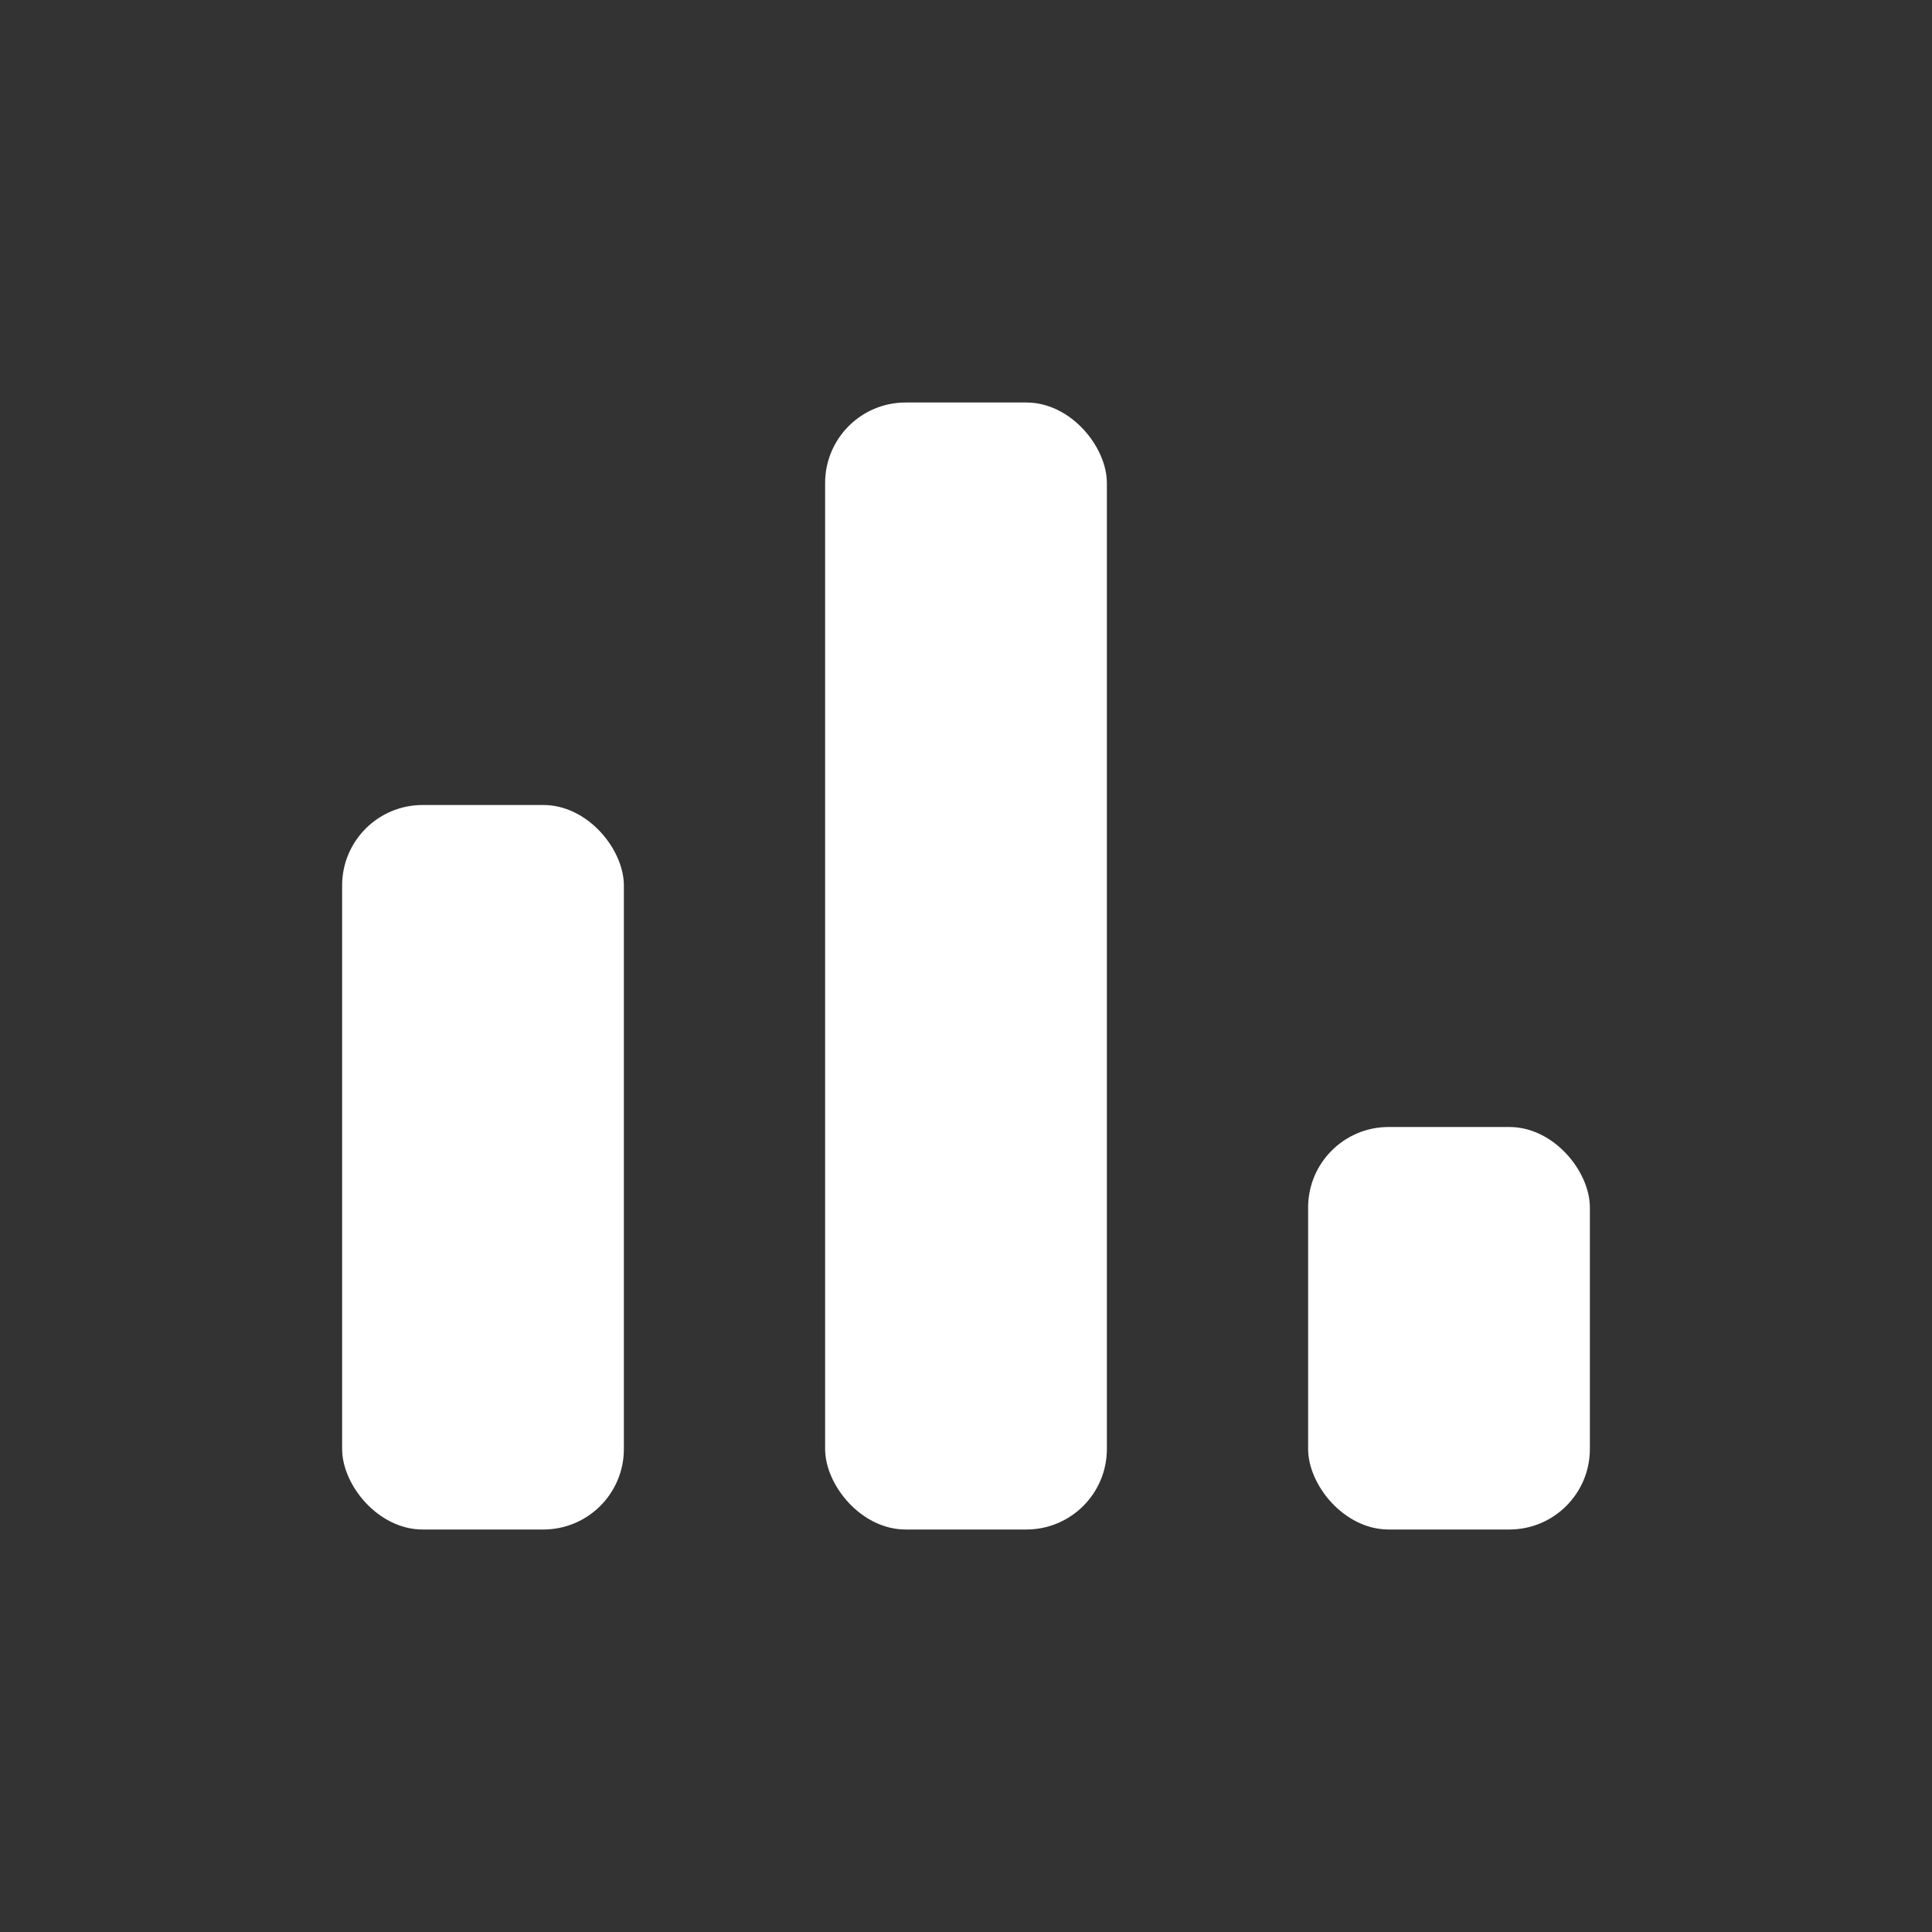 <?xml version="1.0" encoding="UTF-8"?> <svg xmlns="http://www.w3.org/2000/svg" width="24" height="24" viewBox="0 0 24 24" fill="none"><rect x="0" y="0" width="24" height="24" fill="#333333" stroke="none"/><rect x="16.25" y="14" width="3.5" height="5" rx="1" fill="white"></rect><rect x="10.25" y="5" width="3.5" height="14" rx="1" fill="white"></rect><rect x="4.25" y="10" width="3.5" height="9" rx="1" fill="white"></rect></svg> 